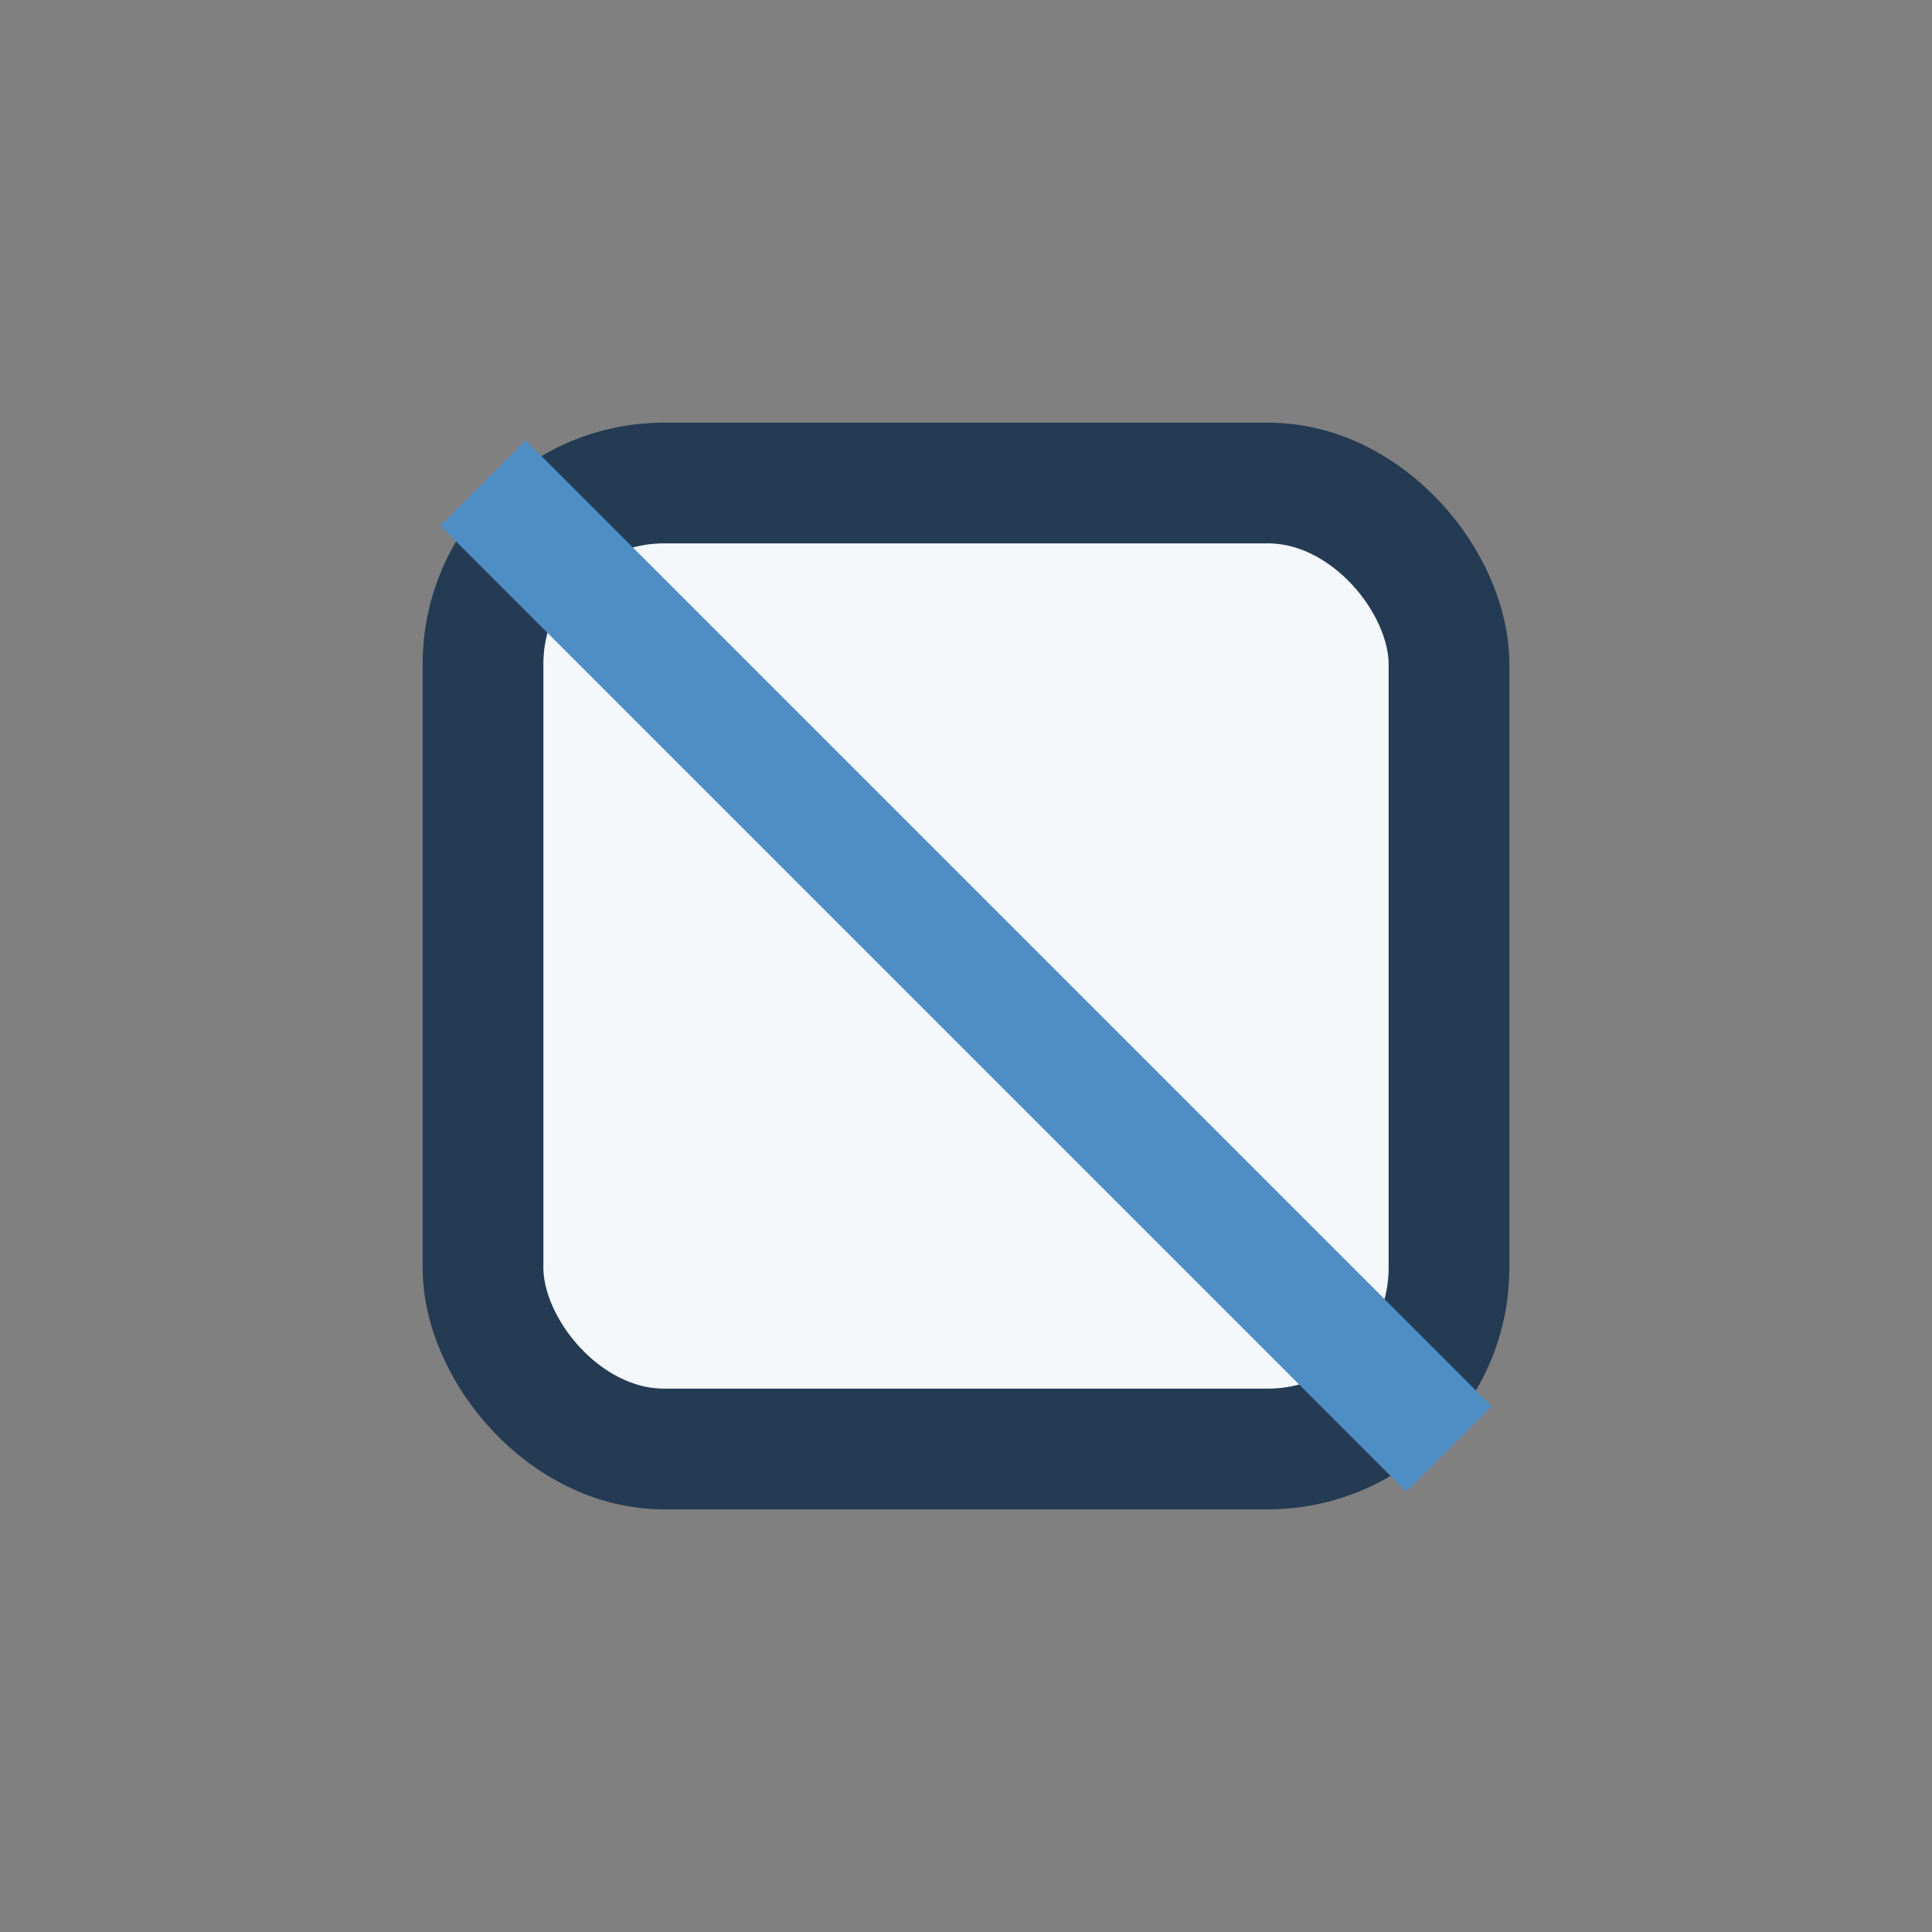 <?xml version="1.0" encoding="UTF-8"?>
<svg xmlns="http://www.w3.org/2000/svg" width="32" height="32" viewBox="0 0 32 32"><rect x="0" y="0" width="32" height="32" fill="#808080" stroke="none"/><rect x="8" y="8" width="16" height="16" rx="3" fill="#F4F8FB" stroke="#243B53" stroke-width="2"/><line x1="8" y1="8" x2="24" y2="24" stroke="#4F8EC5" stroke-width="2"/></svg>